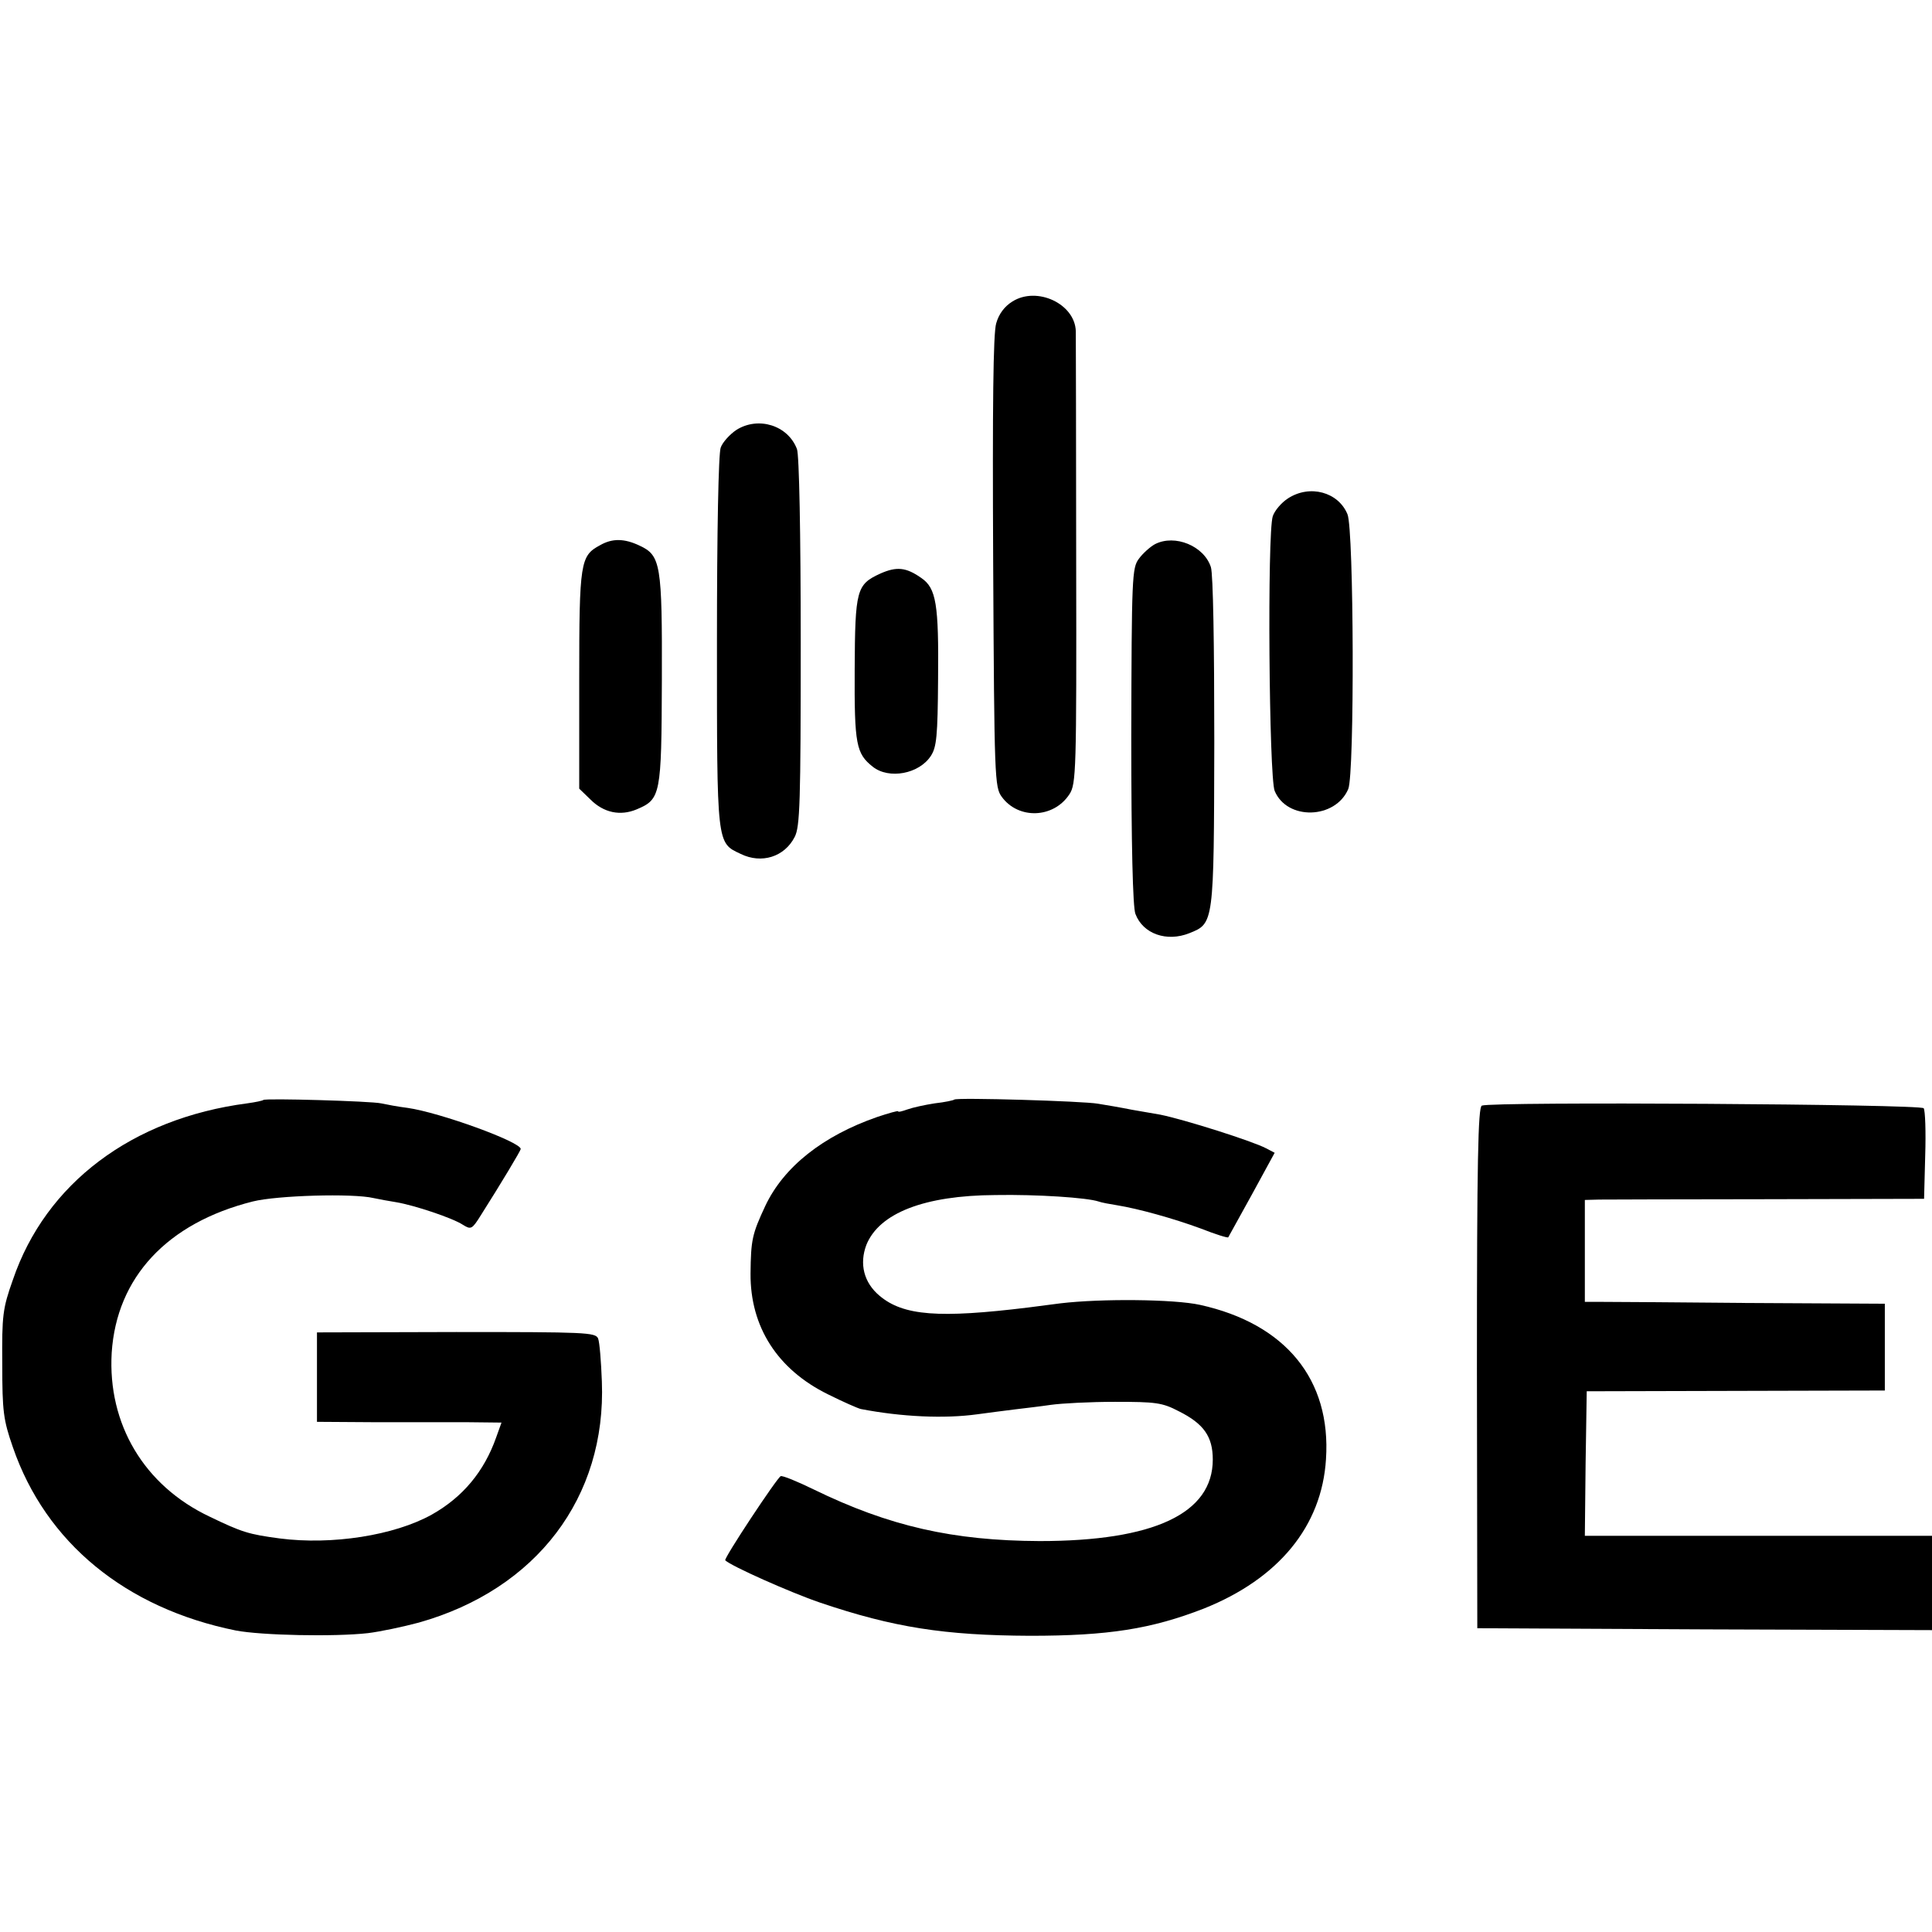 <?xml version="1.0" standalone="no"?>
<!DOCTYPE svg PUBLIC "-//W3C//DTD SVG 20010904//EN"
 "http://www.w3.org/TR/2001/REC-SVG-20010904/DTD/svg10.dtd">
<svg version="1.0" xmlns="http://www.w3.org/2000/svg"
 width="512pt" height="512pt" viewBox="0 0 512 512"
 preserveAspectRatio="xMidYMid meet">
<g transform="translate(0,512) scale(0.1,-0.1)"
fill="#000000" stroke="none">
<path d="M2683 4321 c-21 -13 -36 -33 -43 -58 -8 -26 -10 -219 -8 -633 3 -577
4 -596 23 -622 44 -60 137 -57 179 7 18 27 19 62 18 614 0 322 -1 598 -1 613
-2 73 -103 120 -168 79z"/>
<path d="M1952 3981 c-18 -12 -37 -33 -42 -47 -6 -15 -10 -221 -10 -515 0
-541 -1 -532 63 -562 55 -27 116 -8 143 45 14 27 16 90 16 517 0 287 -4 496
-10 511 -24 63 -102 87 -160 51z"/>
<path d="M3413 3799 c-17 -11 -35 -32 -40 -47 -15 -45 -10 -691 5 -728 33 -79
161 -75 195 5 17 40 15 687 -2 728 -24 59 -100 80 -158 42z"/>
<path d="M1590 3675 c-52 -28 -55 -44 -55 -356 l0 -289 30 -29 c35 -35 79 -44
122 -26 64 27 66 37 67 342 1 308 -3 331 -59 357 -40 19 -72 20 -105 1z"/>
<path d="M3061 3678 c-13 -7 -33 -25 -43 -39 -18 -24 -19 -48 -20 -470 0 -287
4 -454 11 -471 20 -53 83 -75 143 -51 65 26 65 24 66 506 0 257 -3 445 -9 464
-18 56 -95 88 -148 61z"/>
<path d="M2333 3600 c-63 -29 -67 -42 -68 -254 -1 -200 4 -223 48 -258 43 -34
123 -19 154 29 15 23 18 52 19 203 2 199 -5 241 -44 268 -41 29 -66 31 -109
12z"/>
<path d="M698 2205 c-2 -2 -21 -6 -43 -9 -305 -40 -534 -212 -621 -468 -27
-76 -29 -94 -28 -223 0 -126 3 -148 28 -220 87 -253 299 -427 591 -486 68 -13
261 -17 350 -7 33 4 94 17 135 28 312 88 497 332 485 639 -2 53 -6 104 -10
114 -7 16 -33 17 -376 17 l-369 -1 0 -118 0 -119 153 -1 c83 0 193 0 244 0
l92 -1 -14 -39 c-32 -91 -89 -159 -171 -205 -99 -55 -264 -81 -403 -63 -82 11
-99 16 -186 58 -173 82 -270 245 -259 434 13 200 147 344 374 401 64 16 265
22 320 9 14 -3 41 -8 60 -11 48 -8 150 -42 177 -60 21 -13 24 -12 47 25 54 85
106 172 106 176 0 19 -215 97 -300 109 -25 3 -56 9 -70 12 -27 6 -307 14 -312
9z"/>
<path d="M2529 2206 c-2 -2 -25 -7 -52 -10 -26 -4 -58 -11 -72 -16 -14 -5 -25
-8 -25 -5 0 2 -25 -5 -55 -15 -144 -50 -248 -132 -297 -236 -35 -75 -38 -90
-39 -179 -1 -141 71 -254 205 -320 40 -20 79 -37 87 -39 109 -21 222 -26 309
-14 30 4 75 10 100 13 25 3 68 8 95 12 28 4 104 8 170 8 108 0 125 -2 169 -25
66 -33 90 -67 90 -128 0 -143 -156 -216 -459 -216 -229 1 -398 39 -599 137
-43 21 -82 37 -87 35 -9 -3 -152 -219 -147 -223 15 -15 172 -85 251 -112 195
-66 330 -87 557 -88 207 0 321 18 460 72 198 79 313 218 324 396 14 211 -107
359 -334 409 -68 15 -261 17 -370 4 -30 -4 -68 -9 -85 -11 -237 -29 -331 -22
-394 31 -42 35 -54 85 -35 135 34 84 153 131 342 132 111 2 243 -7 273 -17 8
-3 30 -7 49 -10 56 -9 150 -35 223 -62 38 -15 70 -25 72 -23 1 2 30 54 63 114
l60 110 -23 12 c-36 19 -216 76 -280 89 -11 2 -45 8 -75 13 -30 6 -71 13 -90
16 -38 7 -375 17 -381 11z"/>
<path d="M3927 2190 c-10 -4 -13 -148 -13 -695 l1 -690 603 -3 602 -2 0 125 0
125 -460 0 -460 0 2 191 3 192 395 1 395 1 0 115 0 115 -370 2 c-203 2 -382 3
-397 3 l-28 0 0 135 0 135 38 1 c20 0 222 1 449 1 l412 1 3 115 c2 63 0 119
-4 125 -6 11 -1145 18 -1171 7z"/>
</g>
</svg>
